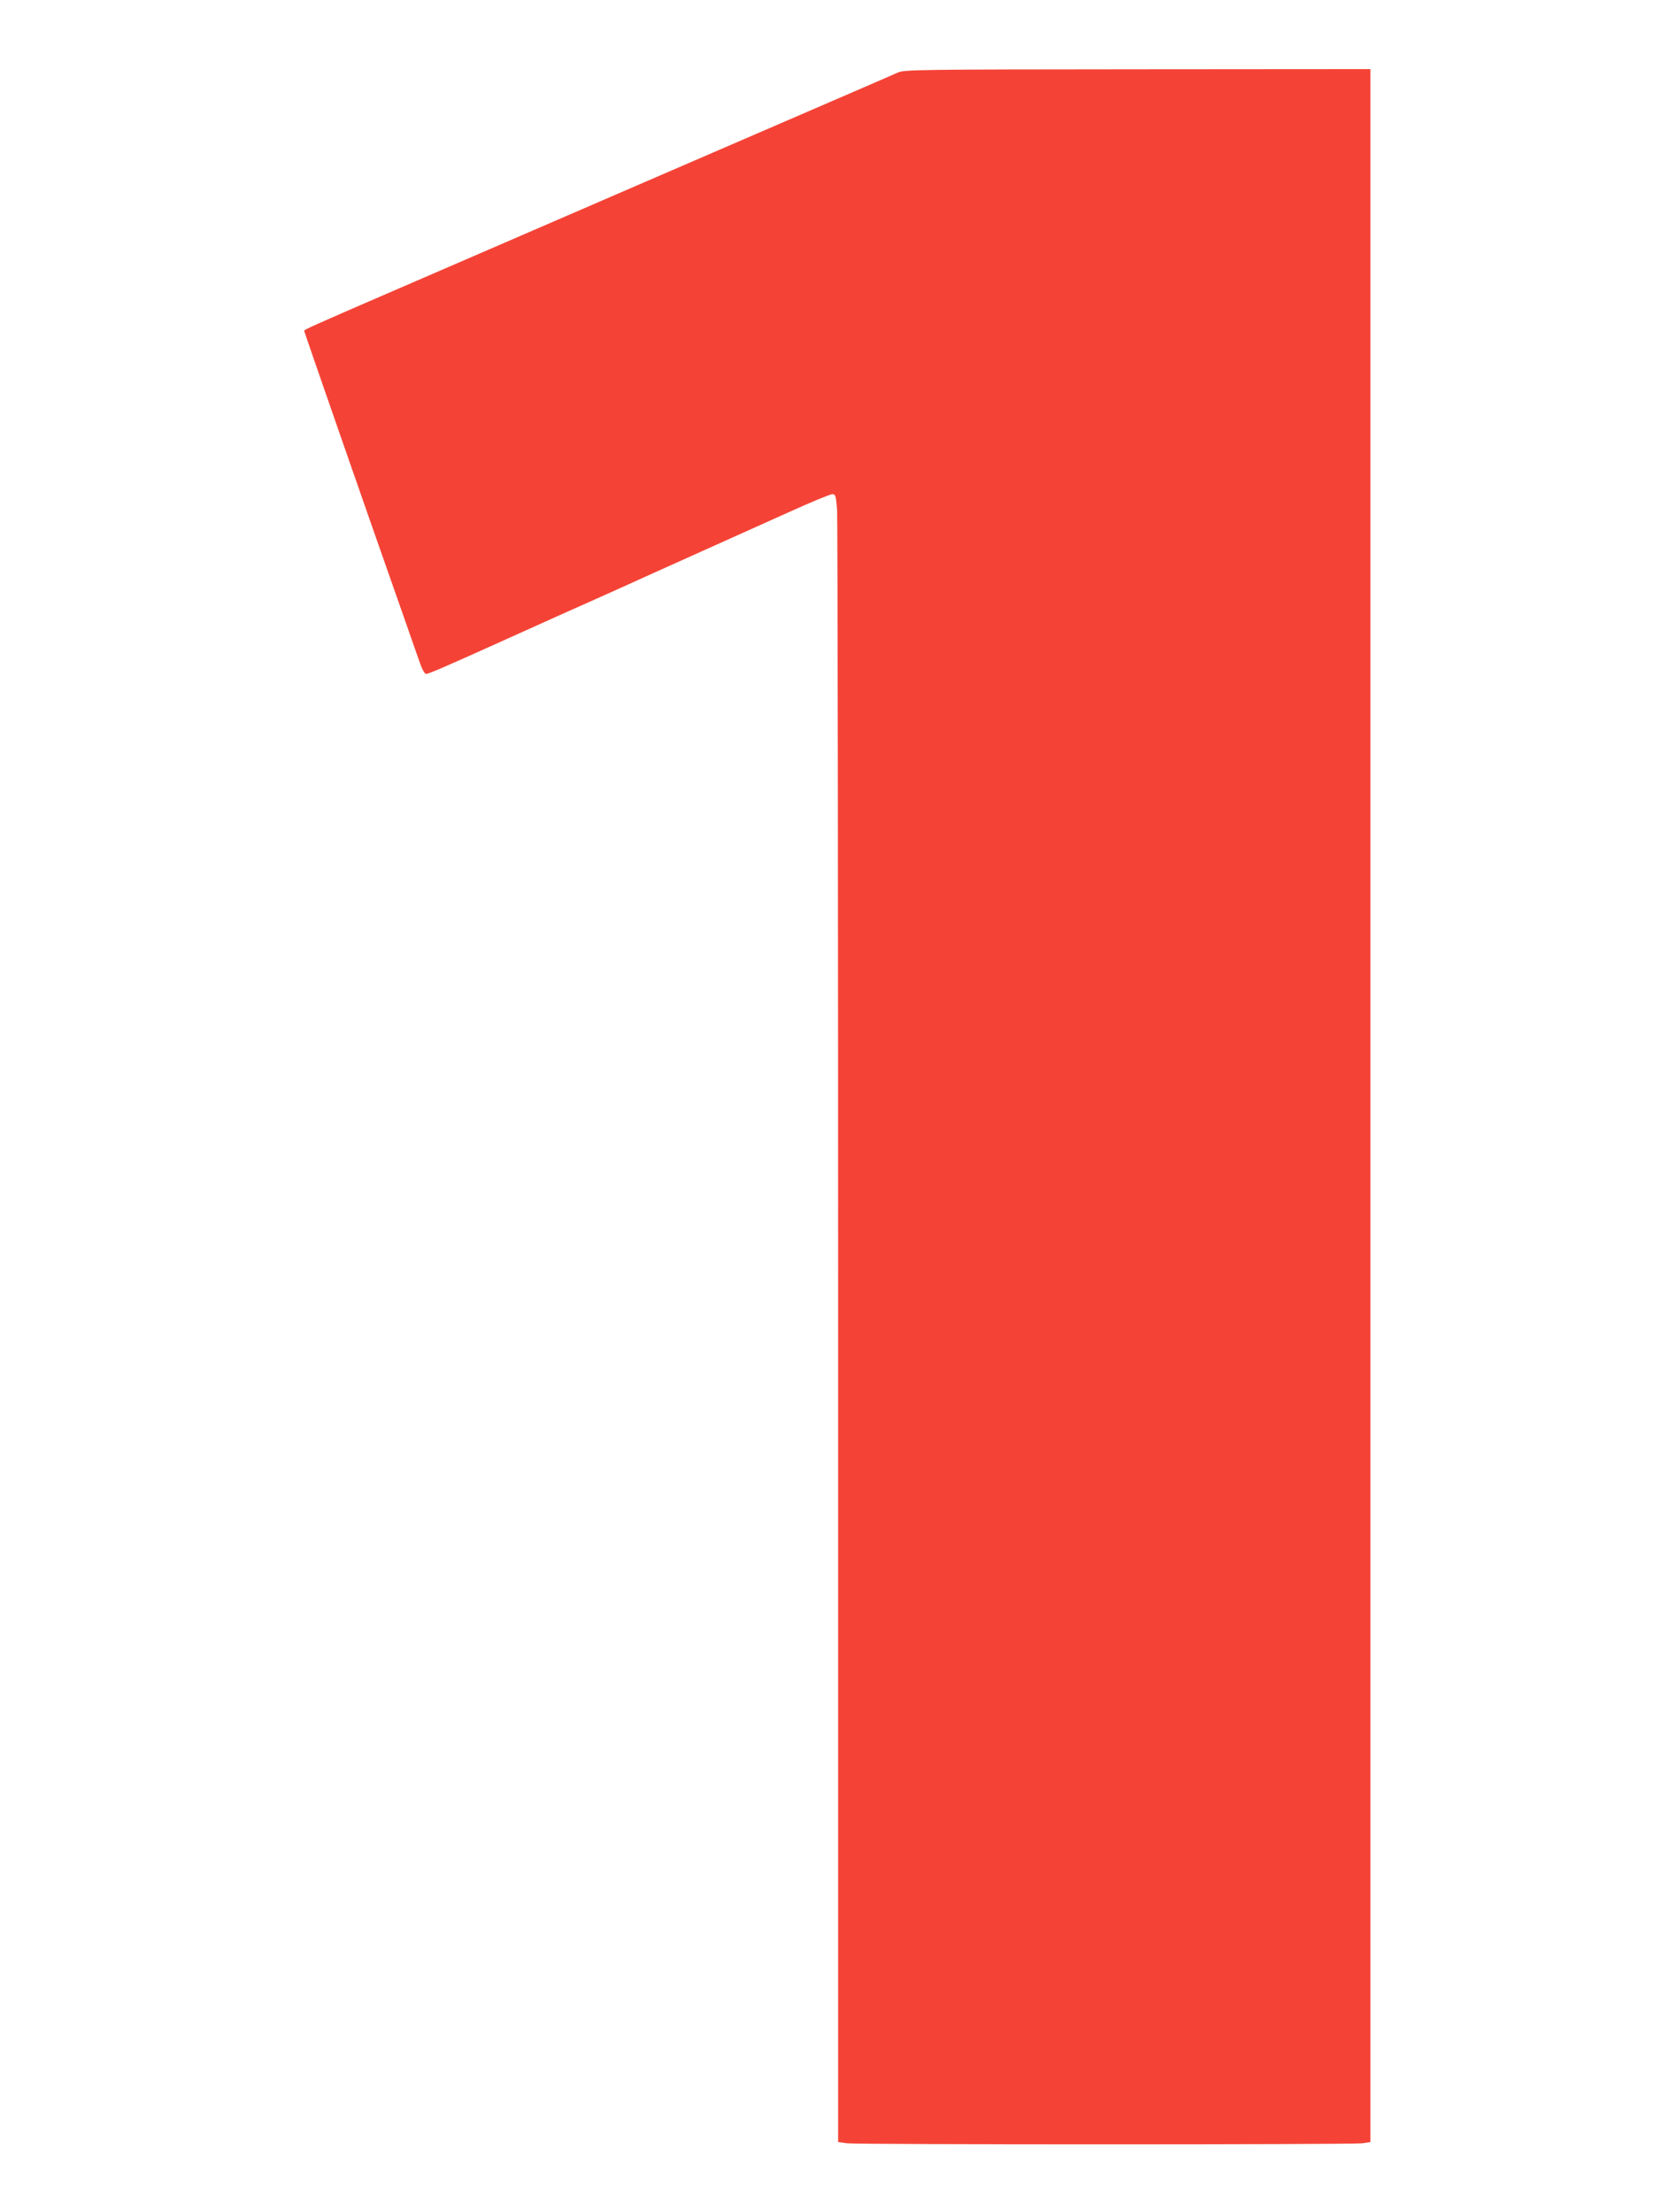<?xml version="1.0" standalone="no"?>
<!DOCTYPE svg PUBLIC "-//W3C//DTD SVG 20010904//EN"
 "http://www.w3.org/TR/2001/REC-SVG-20010904/DTD/svg10.dtd">
<svg version="1.0" xmlns="http://www.w3.org/2000/svg"
 width="971pt" height="1280pt" viewBox="0 0 971 1280"
 preserveAspectRatio="xMidYMid meet">
<g transform="translate(0,1280) scale(0.1,-0.1)"
fill="#f44336" stroke="none">
<path d="M5195 12380 c-22 -10 -123 -54 -225 -98 -354 -153 -2003 -866 -2670
-1155 -481 -208 -540 -235 -540 -241 0 -6 359 -1039 587 -1686 35 -102 74
-211 85 -242 12 -35 26 -58 34 -58 15 0 98 36 429 185 94 42 253 114 355 160
102 45 255 114 340 152 85 39 288 130 450 203 162 73 398 179 525 236 126 57
239 104 251 104 19 0 21 -7 28 -92 3 -50 6 -2196 6 -4768 l0 -4677 53 -7 c68
-8 2920 -8 2981 0 l46 7 0 5998 0 5999 -1347 -1 c-1279 -1 -1350 -2 -1388 -19z"/>
</g>
</svg>
